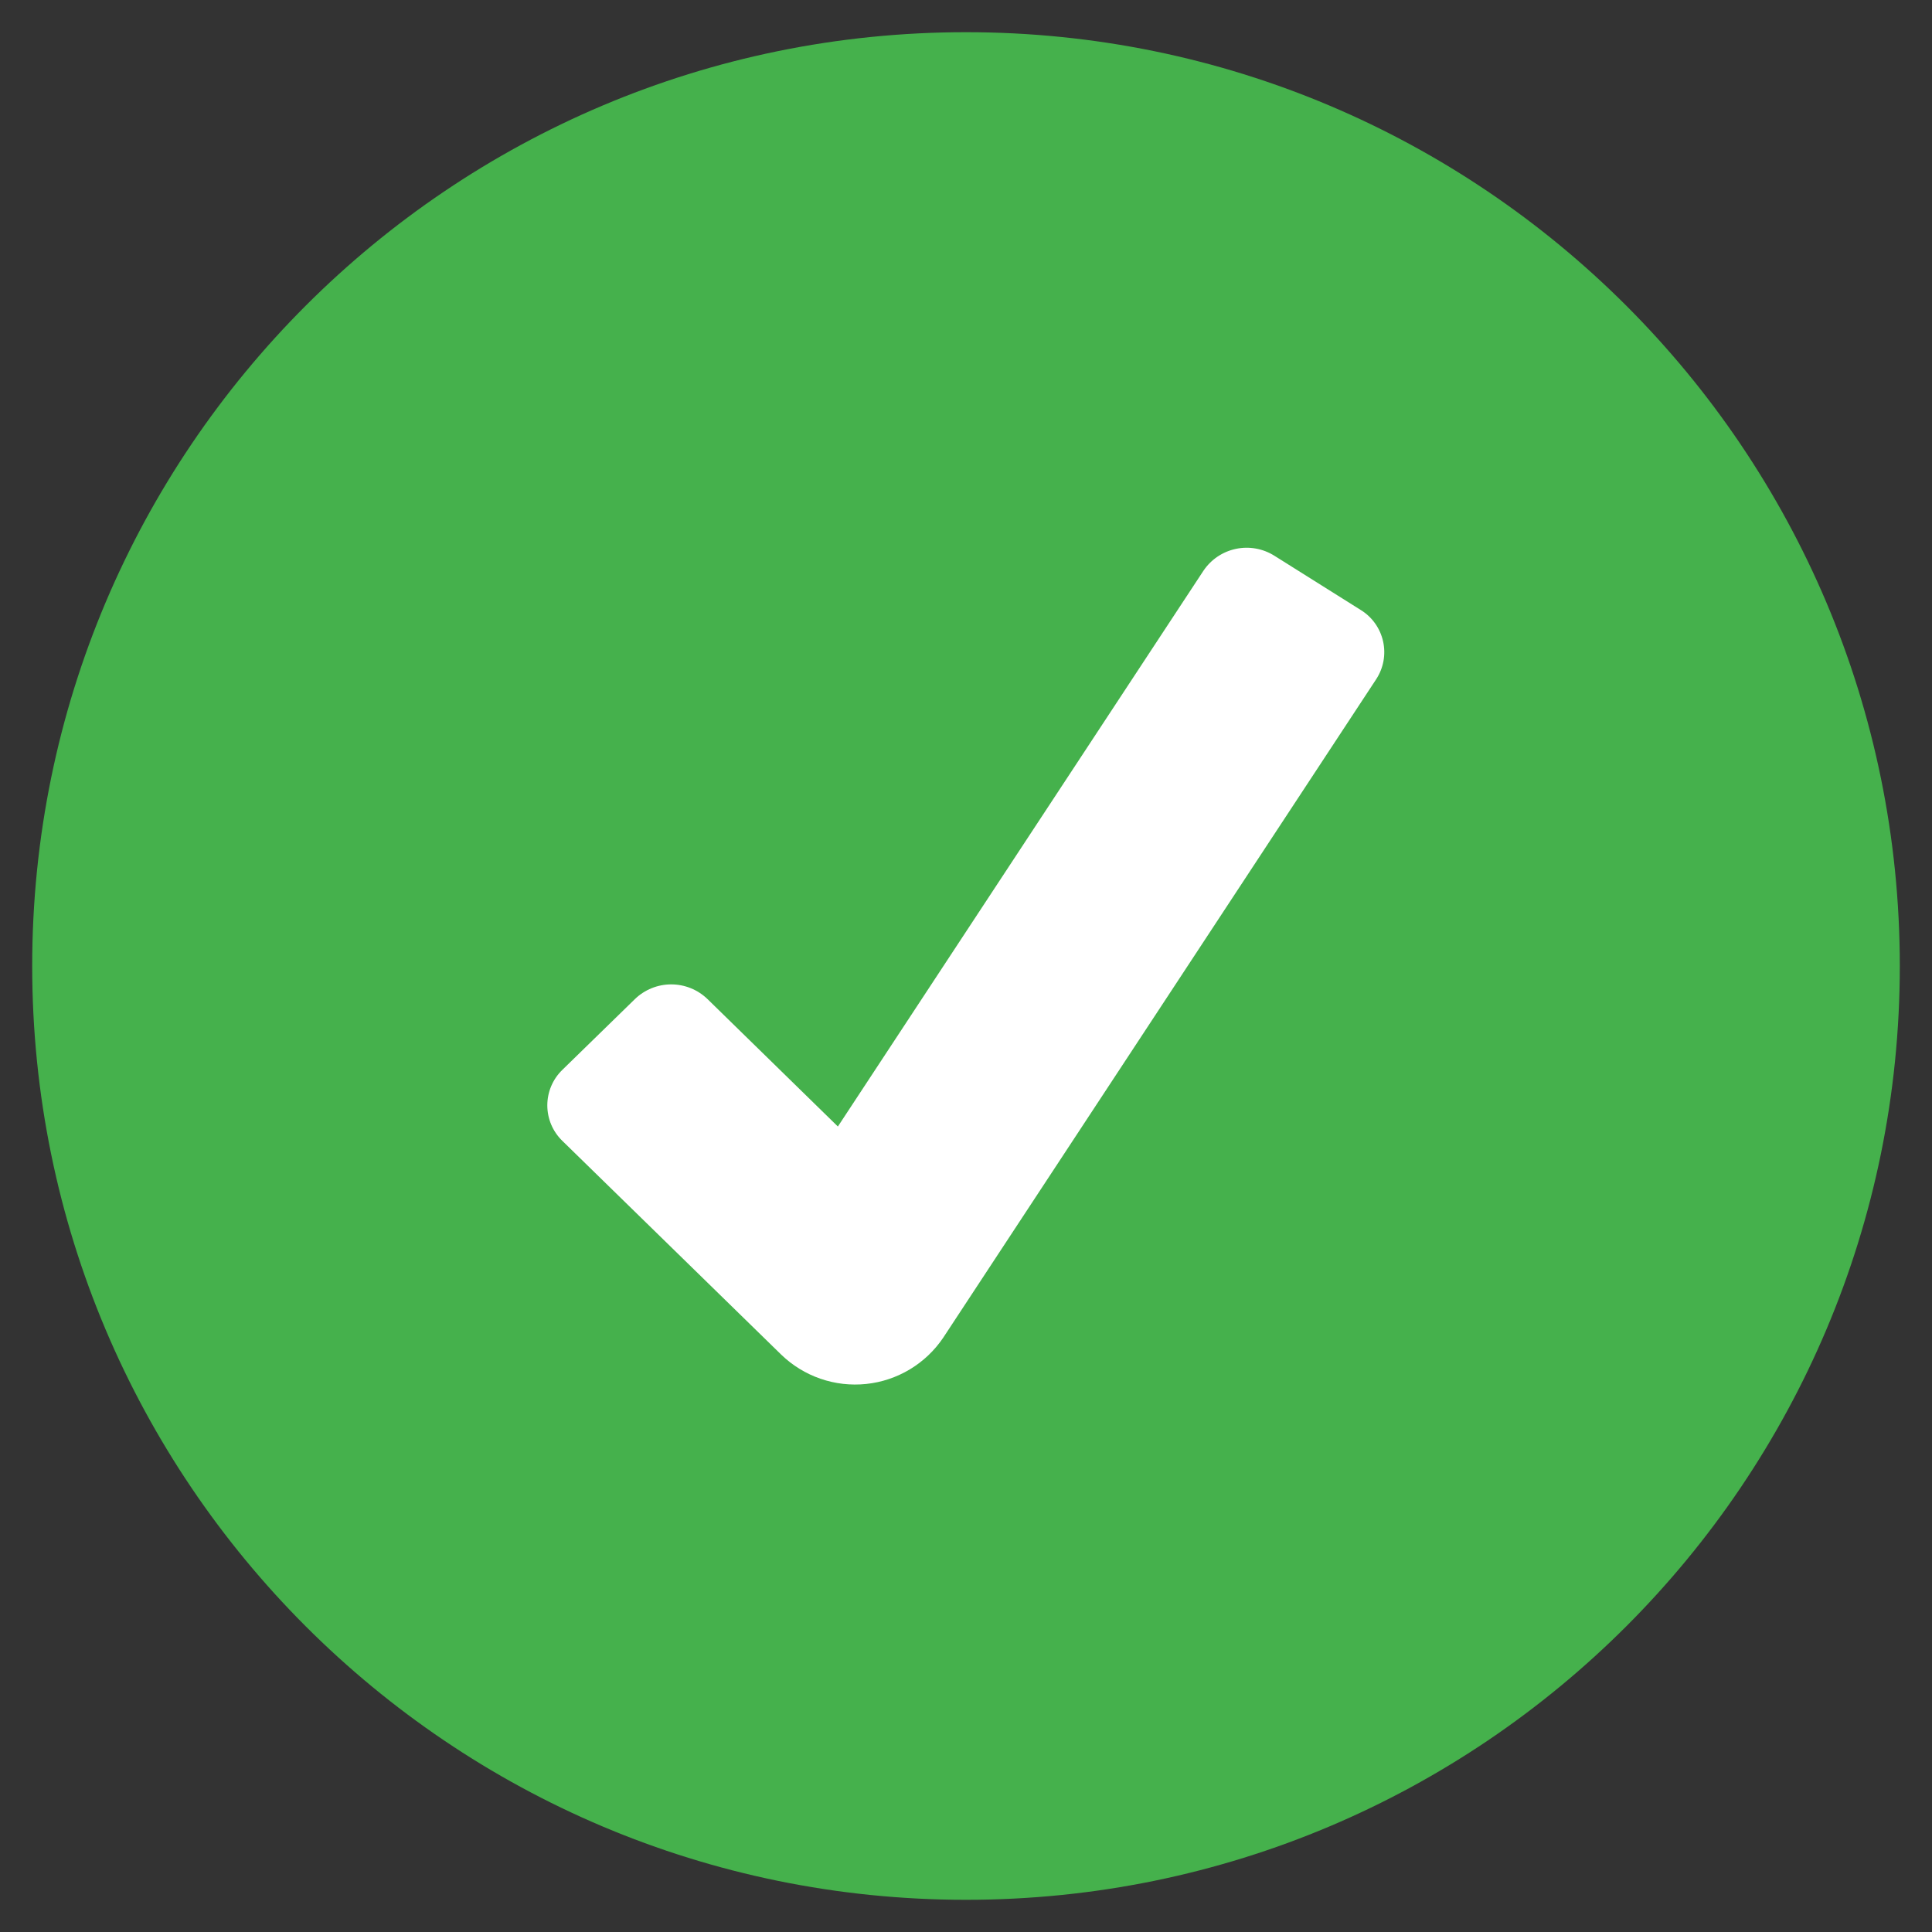 <?xml version="1.0" encoding="UTF-8"?> <svg xmlns="http://www.w3.org/2000/svg" width="149" height="149" viewBox="0 0 149 149" fill="none"><rect x="0" y="0" width="149" height="149" fill="#333333" stroke="none"/><path d="M74.5 146.517C114.274 146.517 146.517 114.274 146.517 74.5C146.517 34.726 114.274 2.483 74.5 2.483C34.726 2.483 2.483 34.726 2.483 74.5C2.483 114.274 34.726 146.517 74.5 146.517Z" fill="#45B14C"></path><path d="M60.251 104.474L43.364 87.98C42.999 87.624 42.708 87.2 42.51 86.731C42.312 86.261 42.21 85.757 42.21 85.248C42.21 84.739 42.312 84.234 42.51 83.765C42.708 83.296 42.999 82.871 43.364 82.516L48.964 77.053C49.715 76.325 50.719 75.918 51.765 75.918C52.811 75.918 53.815 76.325 54.566 77.053L64.619 86.879L92.812 44.017C93.394 43.152 94.289 42.547 95.309 42.331C96.328 42.114 97.392 42.302 98.275 42.855L104.941 47.042C105.376 47.309 105.753 47.662 106.05 48.078C106.346 48.494 106.556 48.966 106.667 49.465C106.778 49.964 106.788 50.48 106.696 50.982C106.603 51.485 106.411 51.964 106.13 52.391L72.747 103.16C72.078 104.154 71.199 104.989 70.173 105.606C69.146 106.224 67.997 106.609 66.805 106.734C65.614 106.859 64.41 106.722 63.277 106.331C62.145 105.941 61.112 105.307 60.251 104.474Z" fill="white"></path></svg> 